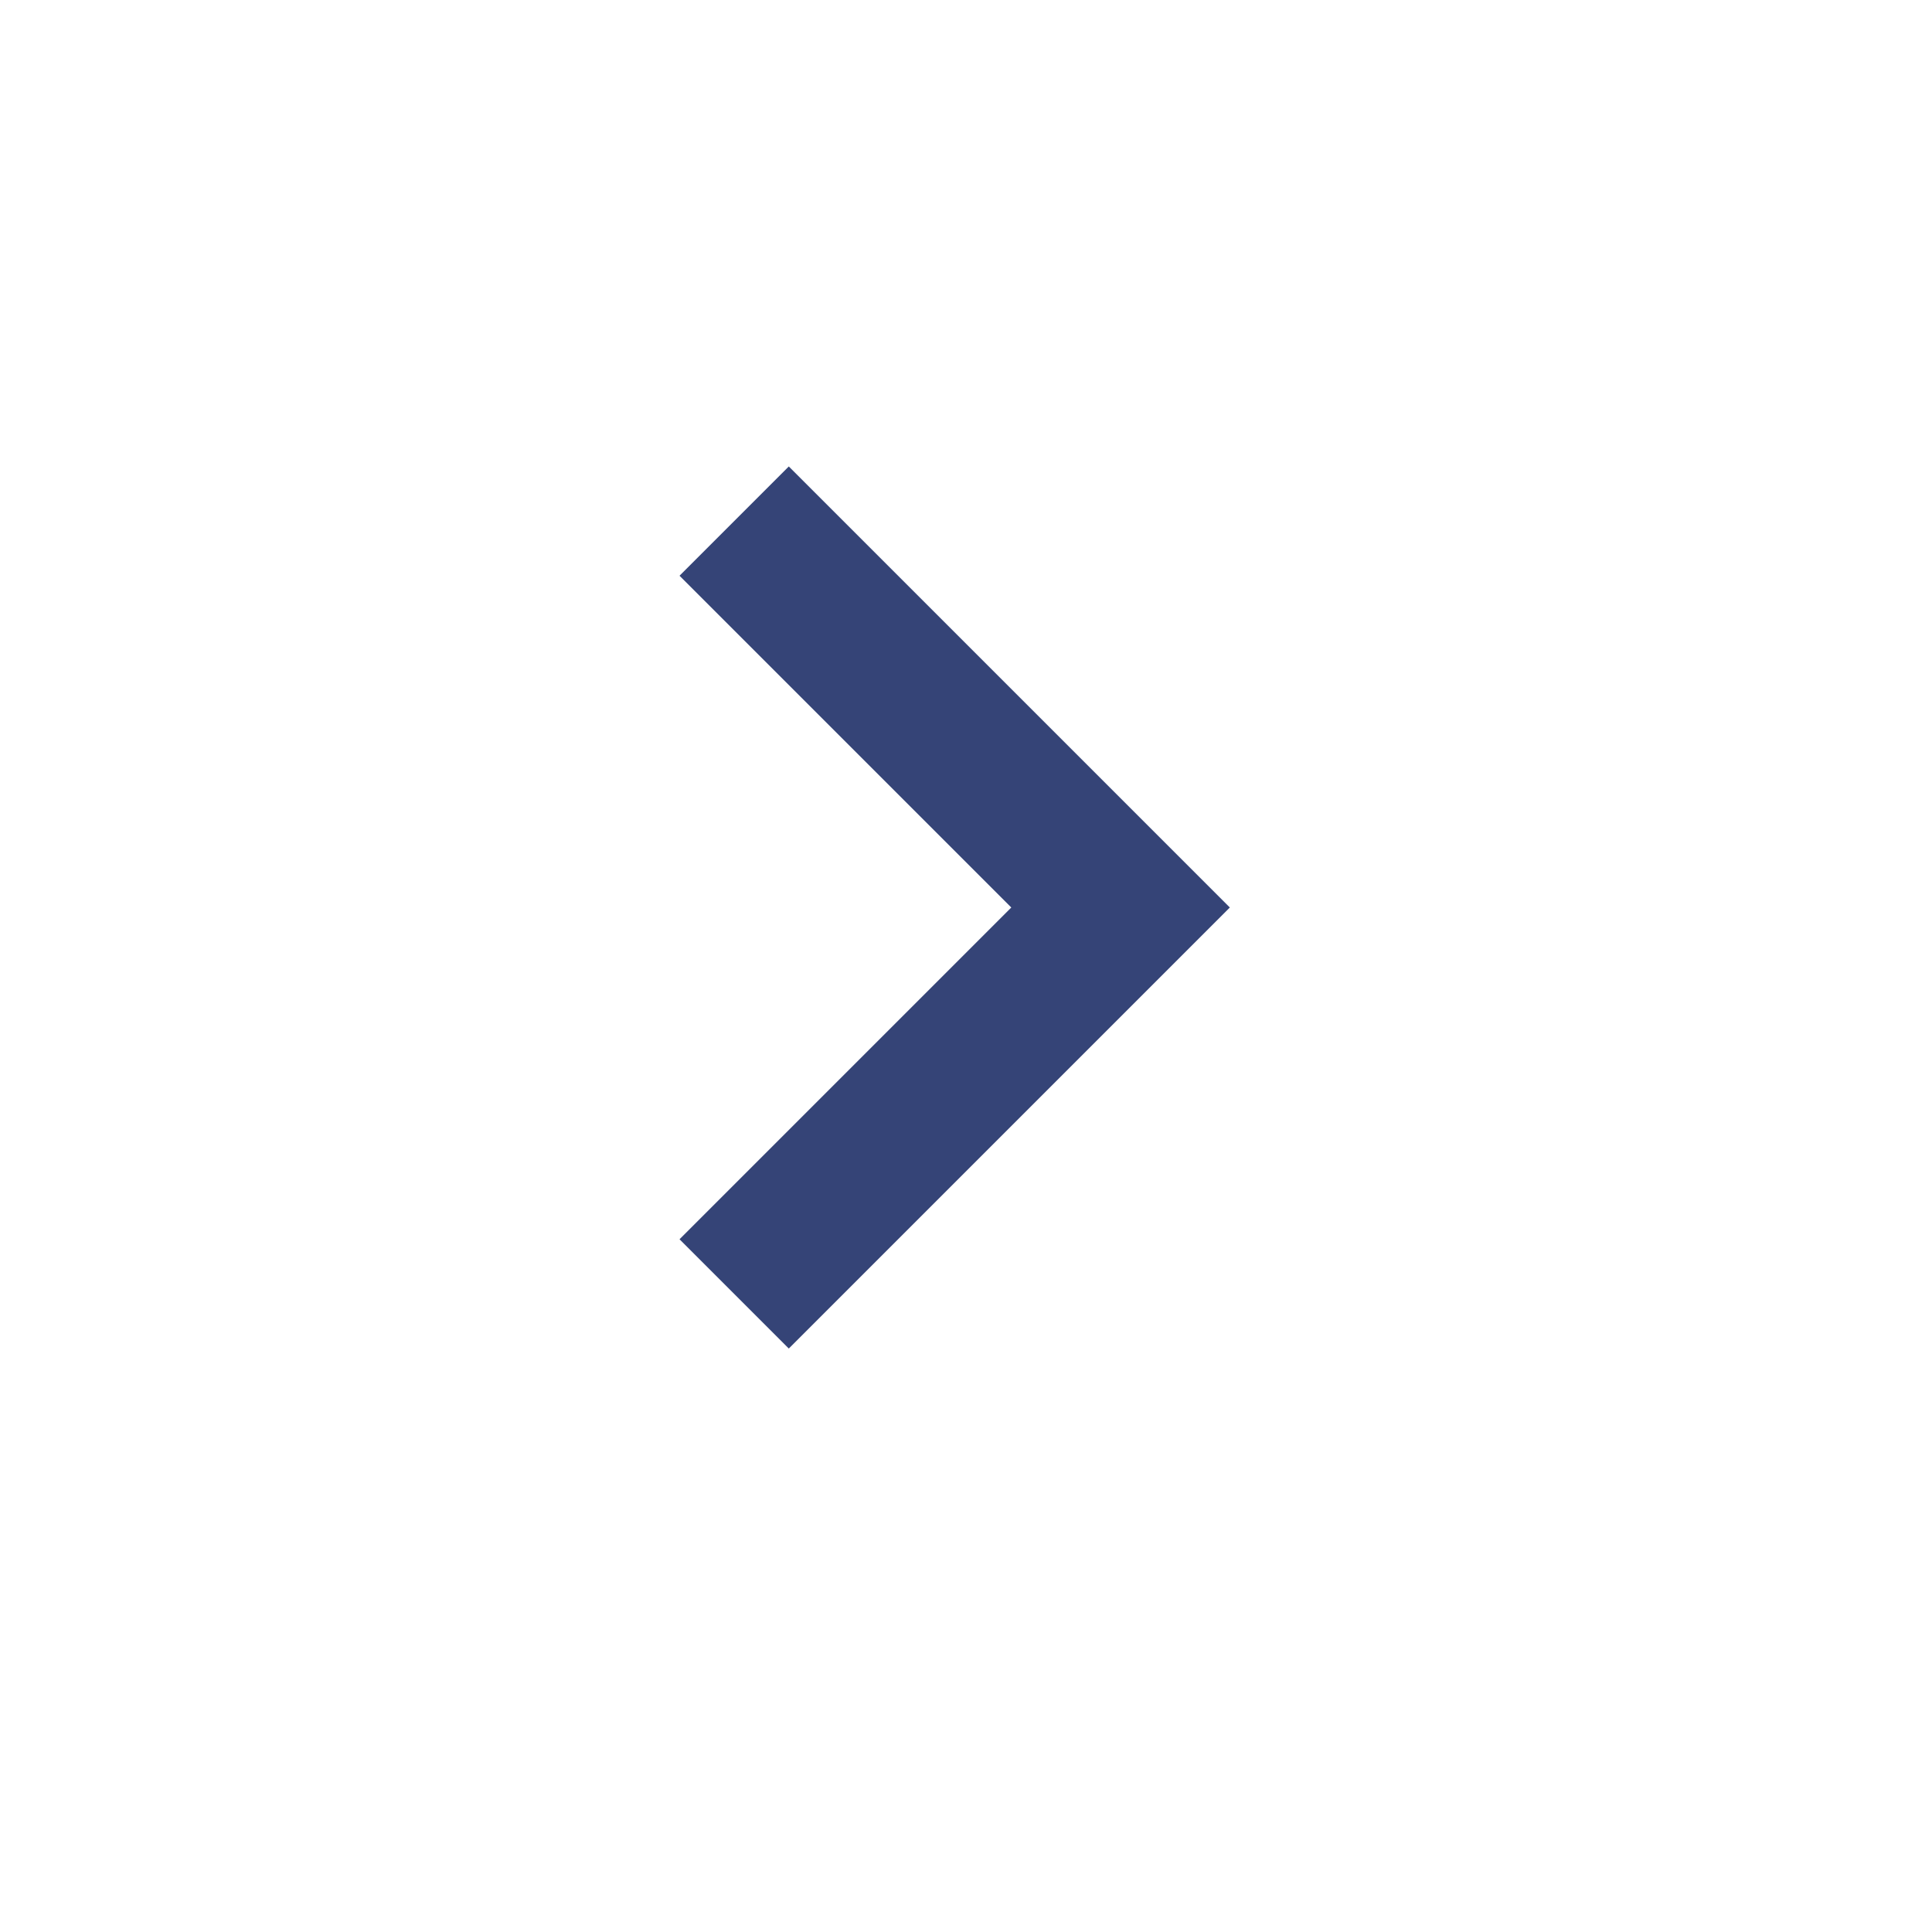 <svg width="25" height="25" viewBox="0 0 25 25" fill="none" xmlns="http://www.w3.org/2000/svg">
<path d="M10.207 17.45L15.914 11.743L10.207 6.036L8.793 7.45L13.086 11.743L8.793 16.036L10.207 17.45Z" fill="#354477"/>
</svg>
